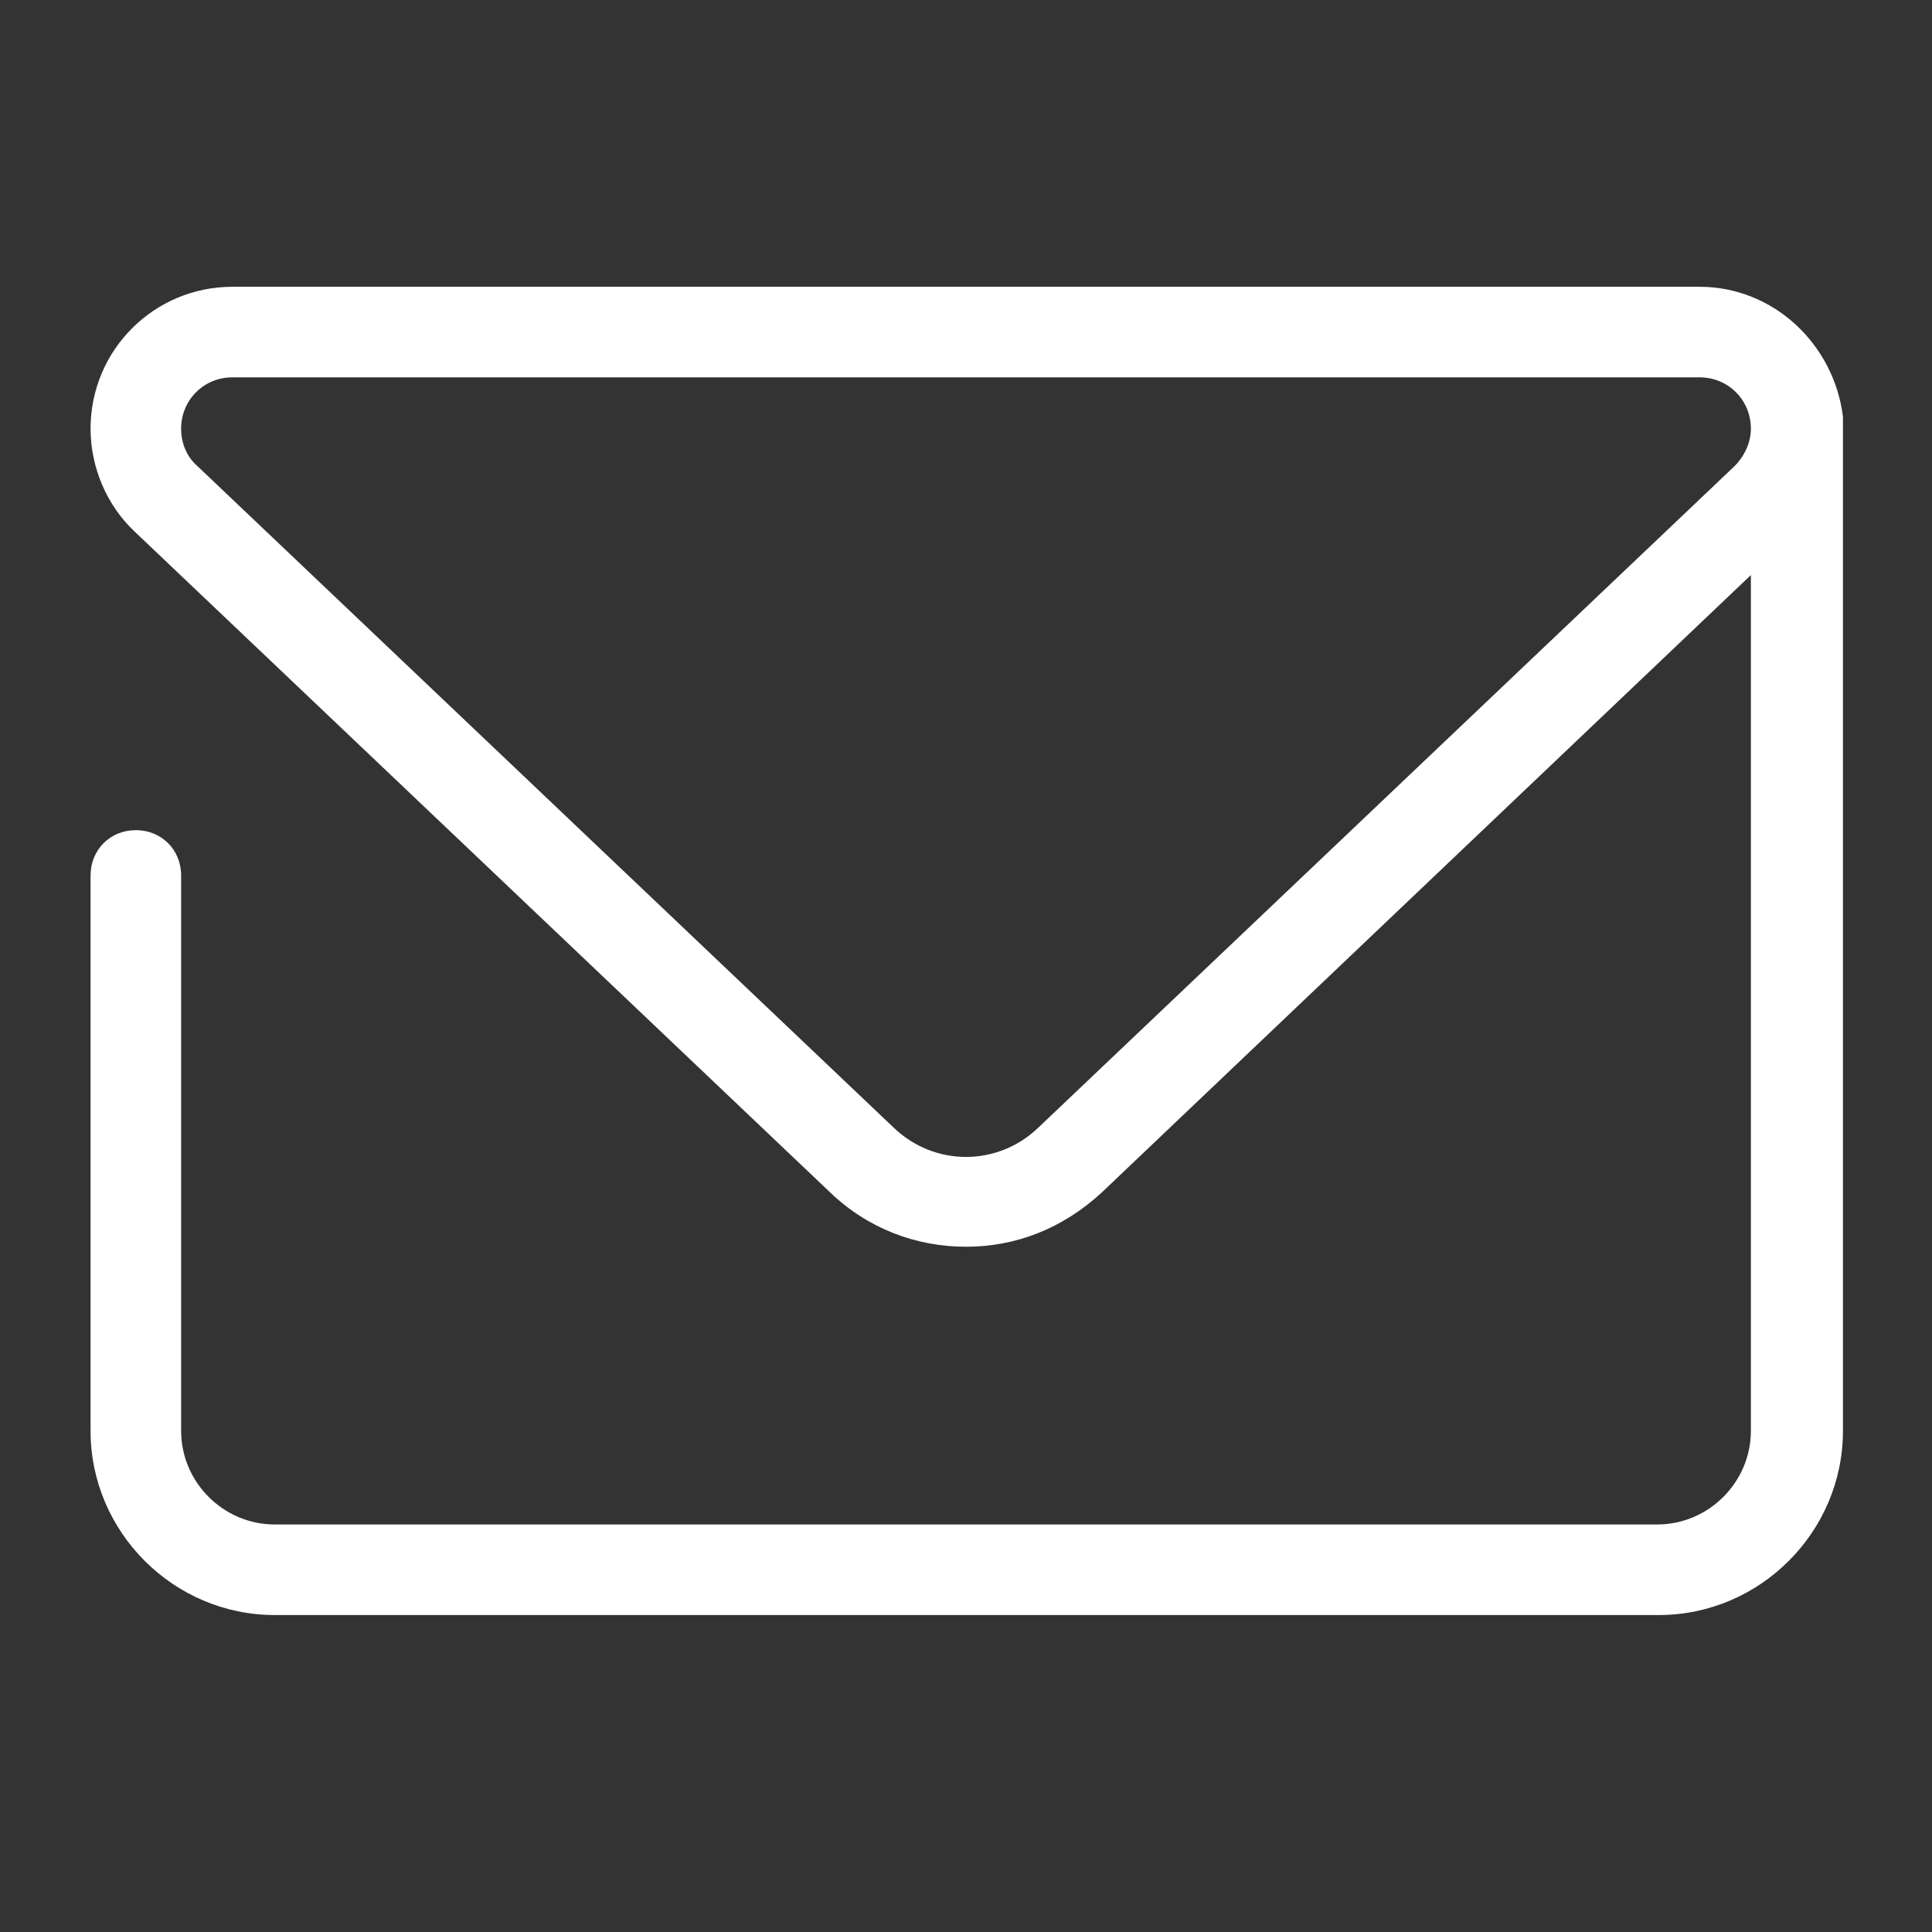 <svg xmlns="http://www.w3.org/2000/svg" xmlns:xlink="http://www.w3.org/1999/xlink" viewBox="0,0,256,256" width="128px" height="128px"><rect x="0" y="0" width="256" height="256" fill="#333333" stroke="none"/><g fill="#ffffff" fill-rule="nonzero" stroke="none" stroke-width="1" stroke-linecap="butt" stroke-linejoin="miter" stroke-miterlimit="10" stroke-dasharray="" stroke-dashoffset="0" font-family="none" font-weight="none" font-size="none" text-anchor="none" style="mix-blend-mode: normal"><g transform="scale(2,2)"><path d="M112.6,19h-97.2c-5.2,0 -9.4,4.2 -9.4,9.4c0,2.6 1.1,5.1 2.9,6.8l46.1,43.8c2.5,2.4 5.7,3.6 9,3.6c3.3,0 6.4,-1.2 9,-3.6l43,-40.9v56.7c0,3.4 -2.8,6.2 -6.2,6.2h-91.6c-3.4,0 -6.2,-2.8 -6.2,-6.2v-36.8c0,-1.7 -1.3,-3 -3,-3c-1.7,0 -3,1.3 -3,3v36.8c0,6.7 5.5,12.2 12.2,12.2h91.7c6.7,0 12.2,-5.5 12.2,-12.2v-66.8c0,-0.1 0,-0.3 0,-0.4c-0.6,-4.8 -4.6,-8.6 -9.5,-8.6zM114.9,30.9l-46.1,43.8c-2.7,2.6 -6.9,2.6 -9.6,0l-46.1,-43.8c-0.7,-0.6 -1.1,-1.5 -1.1,-2.5c0,-1.9 1.5,-3.4 3.4,-3.4h97.2c1.9,0 3.4,1.5 3.4,3.4c0,0.9 -0.4,1.8 -1.1,2.5z"></path></g></g></svg>